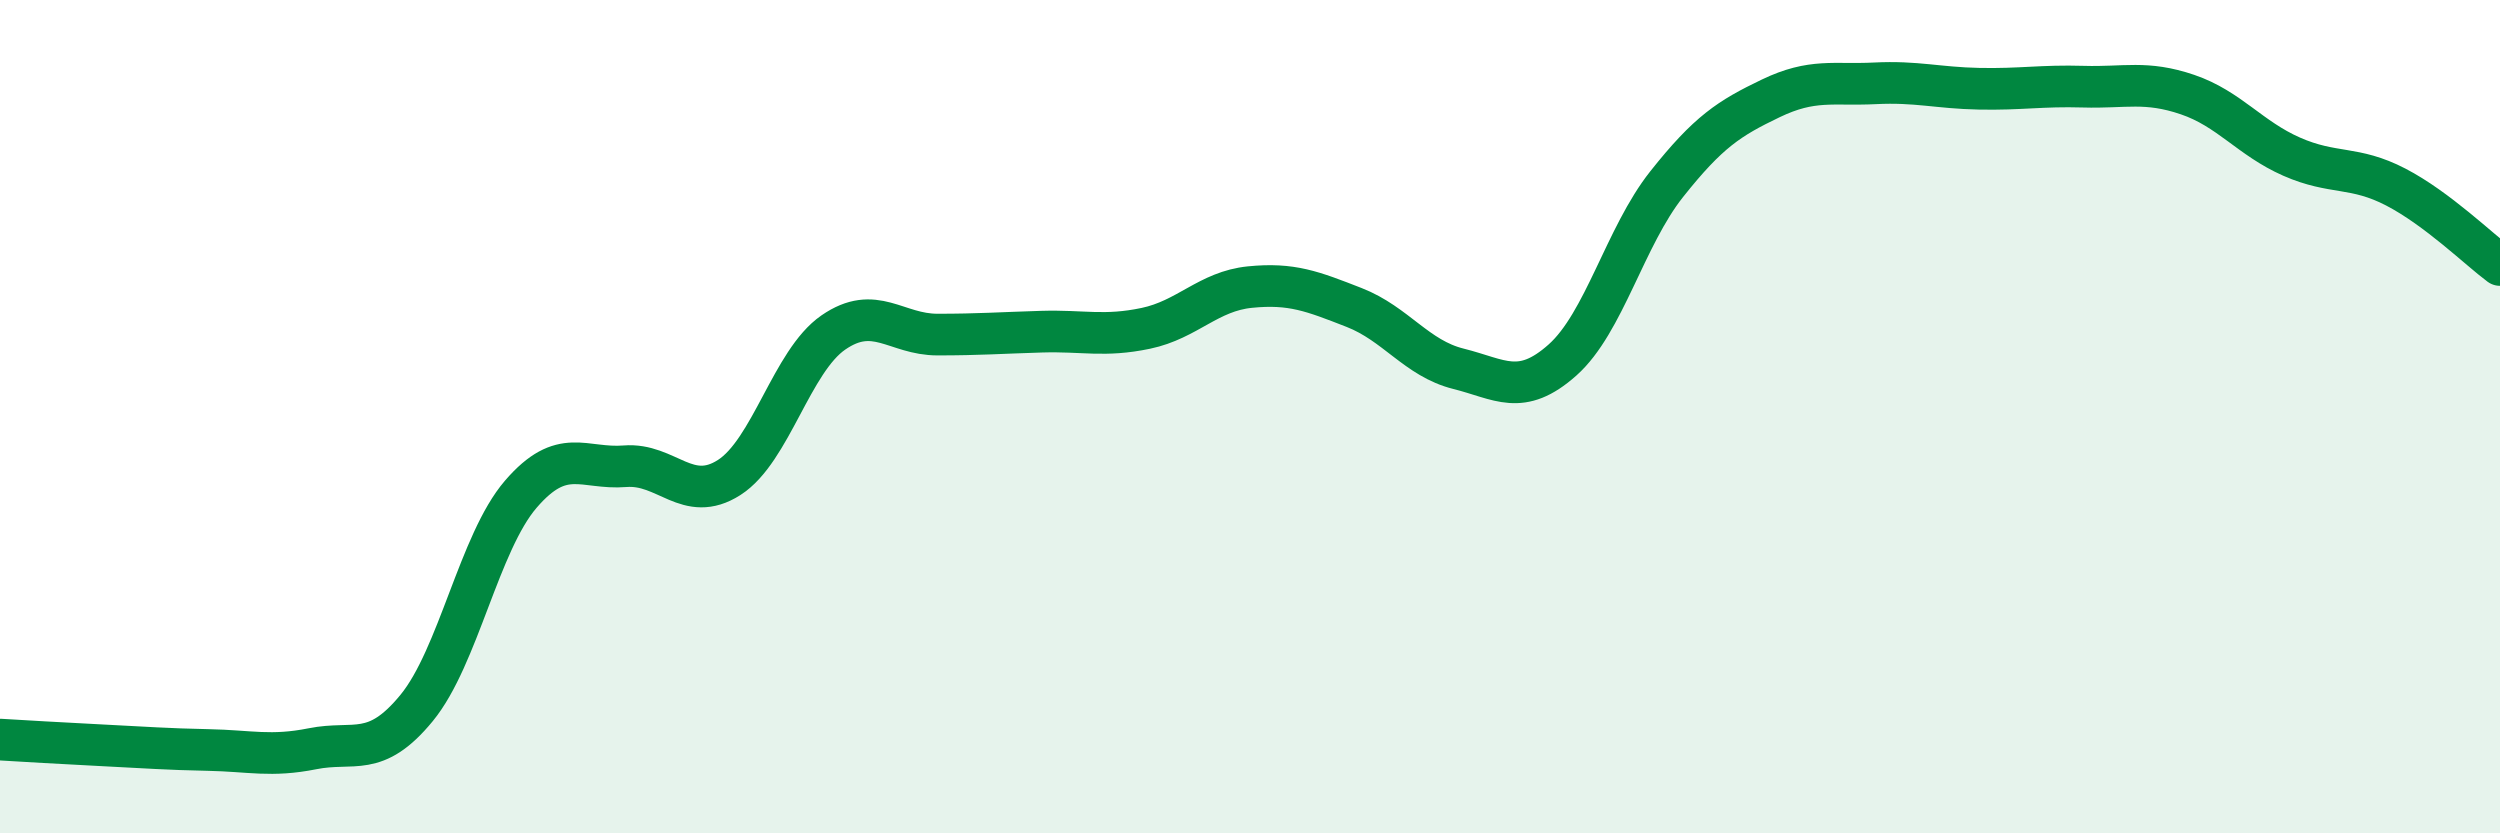 
    <svg width="60" height="20" viewBox="0 0 60 20" xmlns="http://www.w3.org/2000/svg">
      <path
        d="M 0,17.75 C 0.5,17.78 1.5,17.84 2.5,17.89 C 3.5,17.94 4,17.98 5,18 C 6,18.02 6.5,18.17 7.5,17.97 C 8.5,17.77 9,18.21 10,16.99 C 11,15.77 11.5,13.02 12.5,11.86 C 13.5,10.7 14,11.27 15,11.19 C 16,11.11 16.5,12.1 17.5,11.46 C 18.5,10.82 19,8.67 20,7.98 C 21,7.29 21.5,8.03 22.5,8.03 C 23.5,8.03 24,7.99 25,7.96 C 26,7.93 26.5,8.09 27.5,7.88 C 28.5,7.67 29,6.99 30,6.89 C 31,6.79 31.5,6.99 32.5,7.38 C 33.5,7.77 34,8.6 35,8.85 C 36,9.1 36.5,9.53 37.5,8.64 C 38.5,7.75 39,5.68 40,4.42 C 41,3.16 41.5,2.84 42.5,2.36 C 43.5,1.88 44,2.05 45,2 C 46,1.95 46.5,2.11 47.5,2.13 C 48.5,2.15 49,2.05 50,2.08 C 51,2.11 51.5,1.93 52.5,2.27 C 53.5,2.61 54,3.32 55,3.76 C 56,4.2 56.5,3.97 57.5,4.49 C 58.5,5.01 59.5,5.99 60,6.36L60 20L0 20Z"
        fill="#008740"
        opacity="0.1"
        stroke-linecap="round"
        stroke-linejoin="round"
      />
      <path
        d="M 0,17.75 C 0.5,17.78 1.5,17.84 2.5,17.89 C 3.5,17.94 4,17.98 5,18 C 6,18.02 6.5,18.17 7.5,17.97 C 8.5,17.77 9,18.21 10,16.99 C 11,15.77 11.5,13.02 12.5,11.86 C 13.5,10.7 14,11.27 15,11.19 C 16,11.11 16.5,12.1 17.5,11.46 C 18.5,10.82 19,8.67 20,7.98 C 21,7.29 21.5,8.03 22.5,8.03 C 23.5,8.03 24,7.99 25,7.96 C 26,7.93 26.5,8.09 27.5,7.88 C 28.5,7.67 29,6.99 30,6.89 C 31,6.79 31.5,6.99 32.5,7.38 C 33.5,7.77 34,8.6 35,8.85 C 36,9.1 36.5,9.53 37.5,8.64 C 38.5,7.75 39,5.68 40,4.42 C 41,3.16 41.5,2.84 42.5,2.36 C 43.5,1.88 44,2.05 45,2 C 46,1.95 46.5,2.11 47.5,2.13 C 48.5,2.15 49,2.05 50,2.08 C 51,2.11 51.5,1.93 52.5,2.27 C 53.5,2.61 54,3.32 55,3.76 C 56,4.2 56.5,3.97 57.5,4.49 C 58.5,5.01 59.5,5.99 60,6.36"
        stroke="#008740"
        stroke-width="1"
        fill="none"
        stroke-linecap="round"
        stroke-linejoin="round"
      />
    </svg>
  